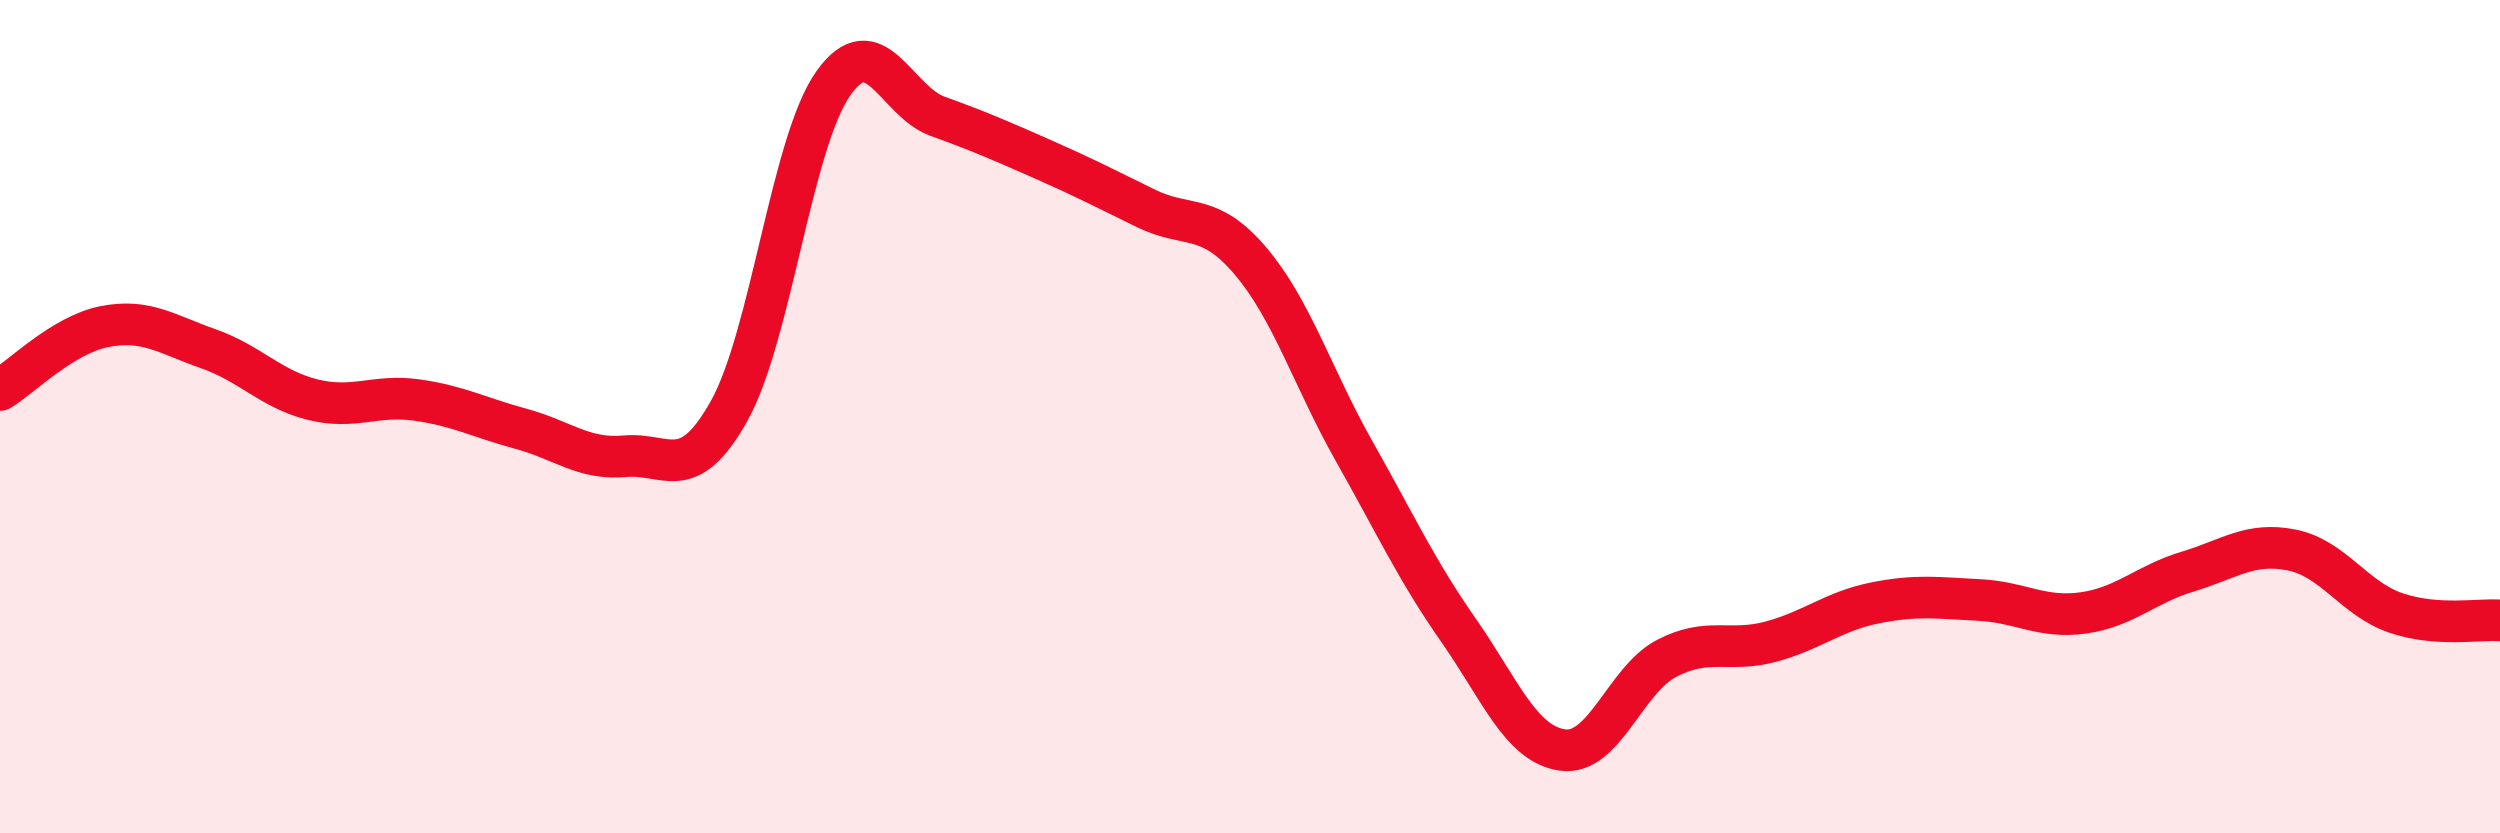 
    <svg width="60" height="20" viewBox="0 0 60 20" xmlns="http://www.w3.org/2000/svg">
      <path
        d="M 0,9.36 C 0.5,9.06 1.5,8.04 2.5,7.84 C 3.5,7.64 4,8.02 5,8.37 C 6,8.72 6.5,9.34 7.5,9.59 C 8.5,9.84 9,9.46 10,9.6 C 11,9.74 11.5,10.02 12.5,10.29 C 13.5,10.56 14,11.04 15,10.95 C 16,10.86 16.5,11.65 17.5,9.86 C 18.5,8.07 19,3.41 20,2 C 21,0.59 21.5,2.43 22.5,2.79 C 23.5,3.15 24,3.37 25,3.81 C 26,4.25 26.5,4.51 27.5,5 C 28.5,5.49 29,5.08 30,6.25 C 31,7.42 31.5,9.06 32.5,10.83 C 33.5,12.6 34,13.69 35,15.12 C 36,16.55 36.5,17.86 37.5,18 C 38.5,18.14 39,16.32 40,15.8 C 41,15.28 41.5,15.67 42.5,15.4 C 43.5,15.13 44,14.67 45,14.47 C 46,14.27 46.5,14.35 47.5,14.4 C 48.5,14.45 49,14.85 50,14.71 C 51,14.57 51.5,14.02 52.5,13.72 C 53.5,13.42 54,13 55,13.2 C 56,13.4 56.5,14.37 57.5,14.71 C 58.5,15.05 59.5,14.85 60,14.89L60 20L0 20Z"
        fill="#EB0A25"
        opacity="0.1"
        stroke-linecap="round"
        stroke-linejoin="round"
      />
      <path
        d="M 0,9.36 C 0.5,9.06 1.5,8.04 2.5,7.84 C 3.5,7.64 4,8.02 5,8.37 C 6,8.72 6.5,9.34 7.5,9.59 C 8.5,9.84 9,9.46 10,9.6 C 11,9.74 11.5,10.02 12.5,10.29 C 13.5,10.56 14,11.04 15,10.95 C 16,10.86 16.5,11.65 17.5,9.86 C 18.5,8.07 19,3.41 20,2 C 21,0.59 21.5,2.43 22.5,2.79 C 23.5,3.15 24,3.37 25,3.81 C 26,4.25 26.5,4.51 27.5,5 C 28.5,5.49 29,5.08 30,6.25 C 31,7.42 31.5,9.06 32.5,10.83 C 33.5,12.6 34,13.69 35,15.12 C 36,16.55 36.5,17.86 37.5,18 C 38.5,18.14 39,16.32 40,15.8 C 41,15.28 41.5,15.67 42.5,15.4 C 43.5,15.13 44,14.67 45,14.47 C 46,14.27 46.5,14.35 47.5,14.4 C 48.5,14.45 49,14.85 50,14.71 C 51,14.57 51.5,14.02 52.5,13.72 C 53.5,13.42 54,13 55,13.2 C 56,13.4 56.5,14.37 57.5,14.71 C 58.5,15.05 59.5,14.85 60,14.89"
        stroke="#EB0A25"
        stroke-width="1"
        fill="none"
        stroke-linecap="round"
        stroke-linejoin="round"
      />
    </svg>
  